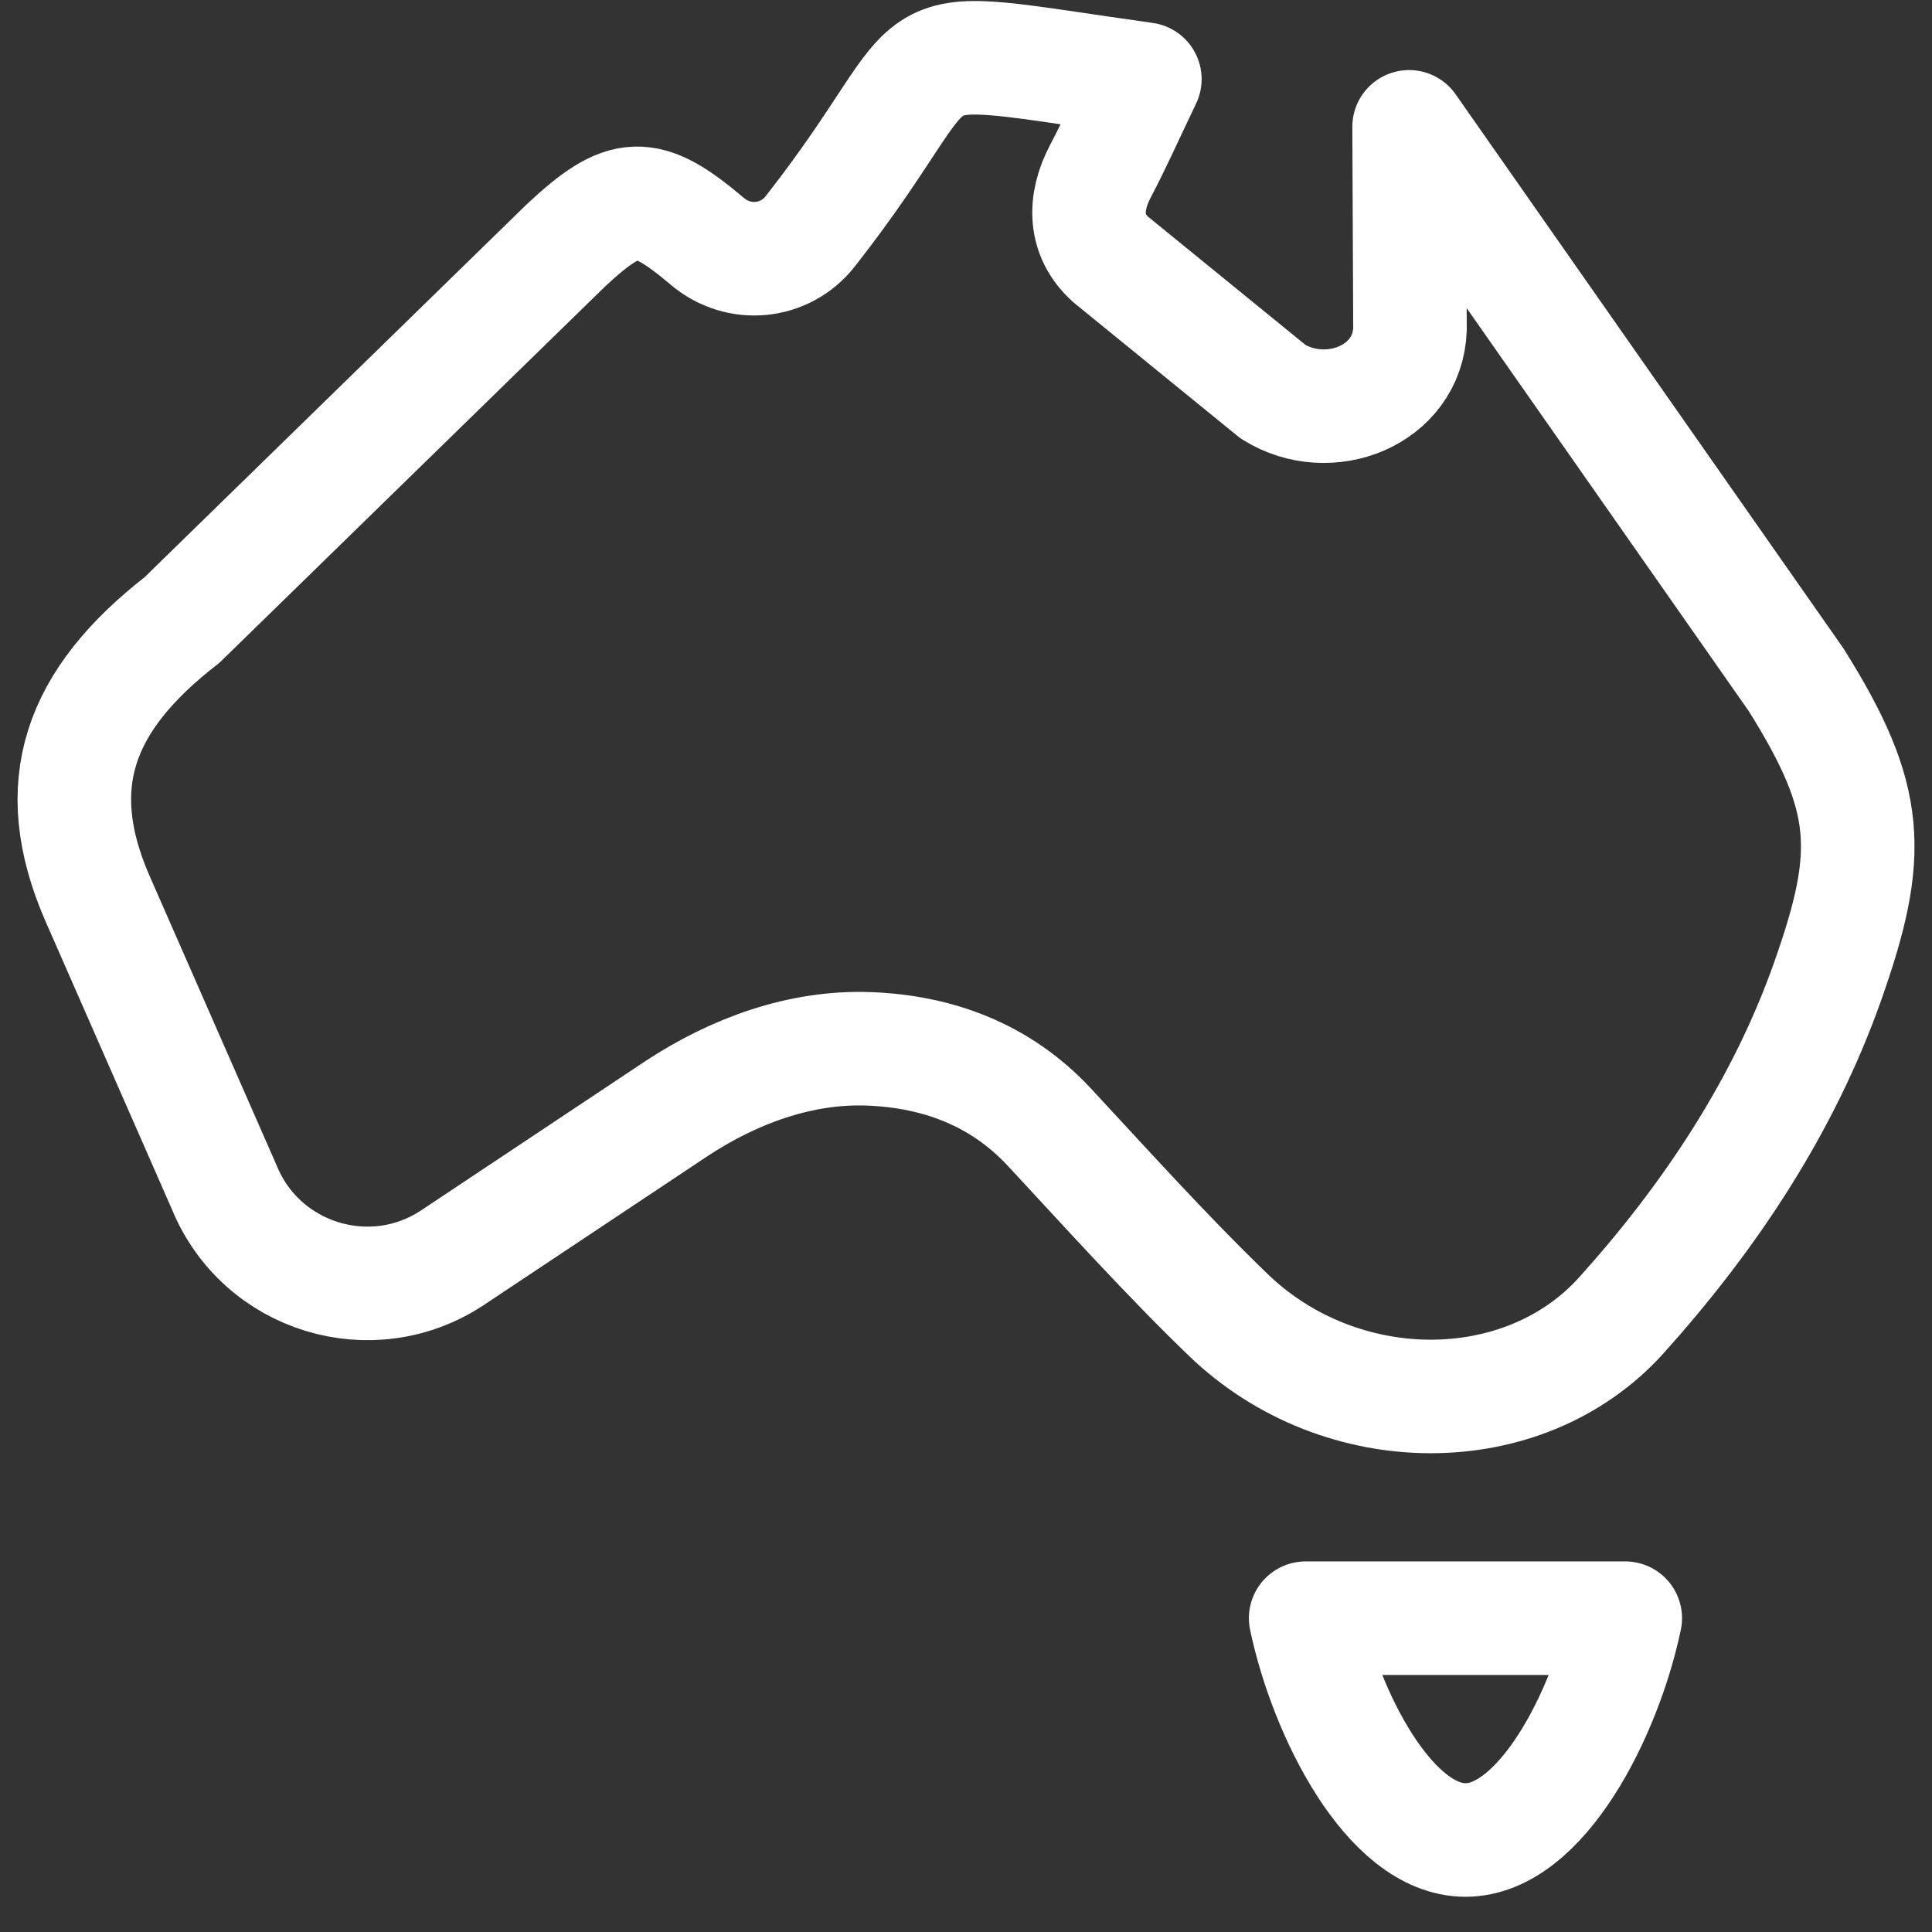 <svg width="26" height="26" viewBox="0 0 26 26" fill="none" xmlns="http://www.w3.org/2000/svg">
<rect x="0" y="0" width="26" height="26" fill="#333333" stroke="none"/>
<path d="M3.02 15.983C3.519 17.195 5.002 17.649 6.093 16.923L9.104 14.919C9.874 14.412 10.771 14.081 11.691 14.115C12.602 14.148 13.457 14.453 14.123 15.17C14.915 16.022 15.694 16.889 16.53 17.696C18.044 19.155 20.506 19.161 21.821 17.699C23.01 16.377 24.004 14.885 24.599 13.197C25.202 11.486 25.177 10.753 24.172 9.149L18.963 1.707L18.975 4.43C18.942 5.325 17.883 5.739 17.134 5.273L14.946 3.491C14.593 3.173 14.58 2.737 14.81 2.302C14.999 1.944 15.163 1.574 15.407 1.065C11.769 0.557 12.991 0.448 10.904 3.113C10.563 3.547 9.942 3.605 9.52 3.249C8.698 2.552 8.408 2.561 7.612 3.306L2.448 8.345C1.05 9.429 0.653 10.569 1.307 12.08L3.02 15.983Z" stroke="white" stroke-width="1.528" stroke-miterlimit="10" stroke-linecap="round" stroke-linejoin="round"/>
<path d="M17.571 21.777H21.872C21.602 23.065 20.741 24.762 19.722 24.762C18.702 24.762 17.842 23.065 17.571 21.777Z" stroke="white" stroke-width="1.528" stroke-miterlimit="10" stroke-linecap="round" stroke-linejoin="round"/>
</svg>
